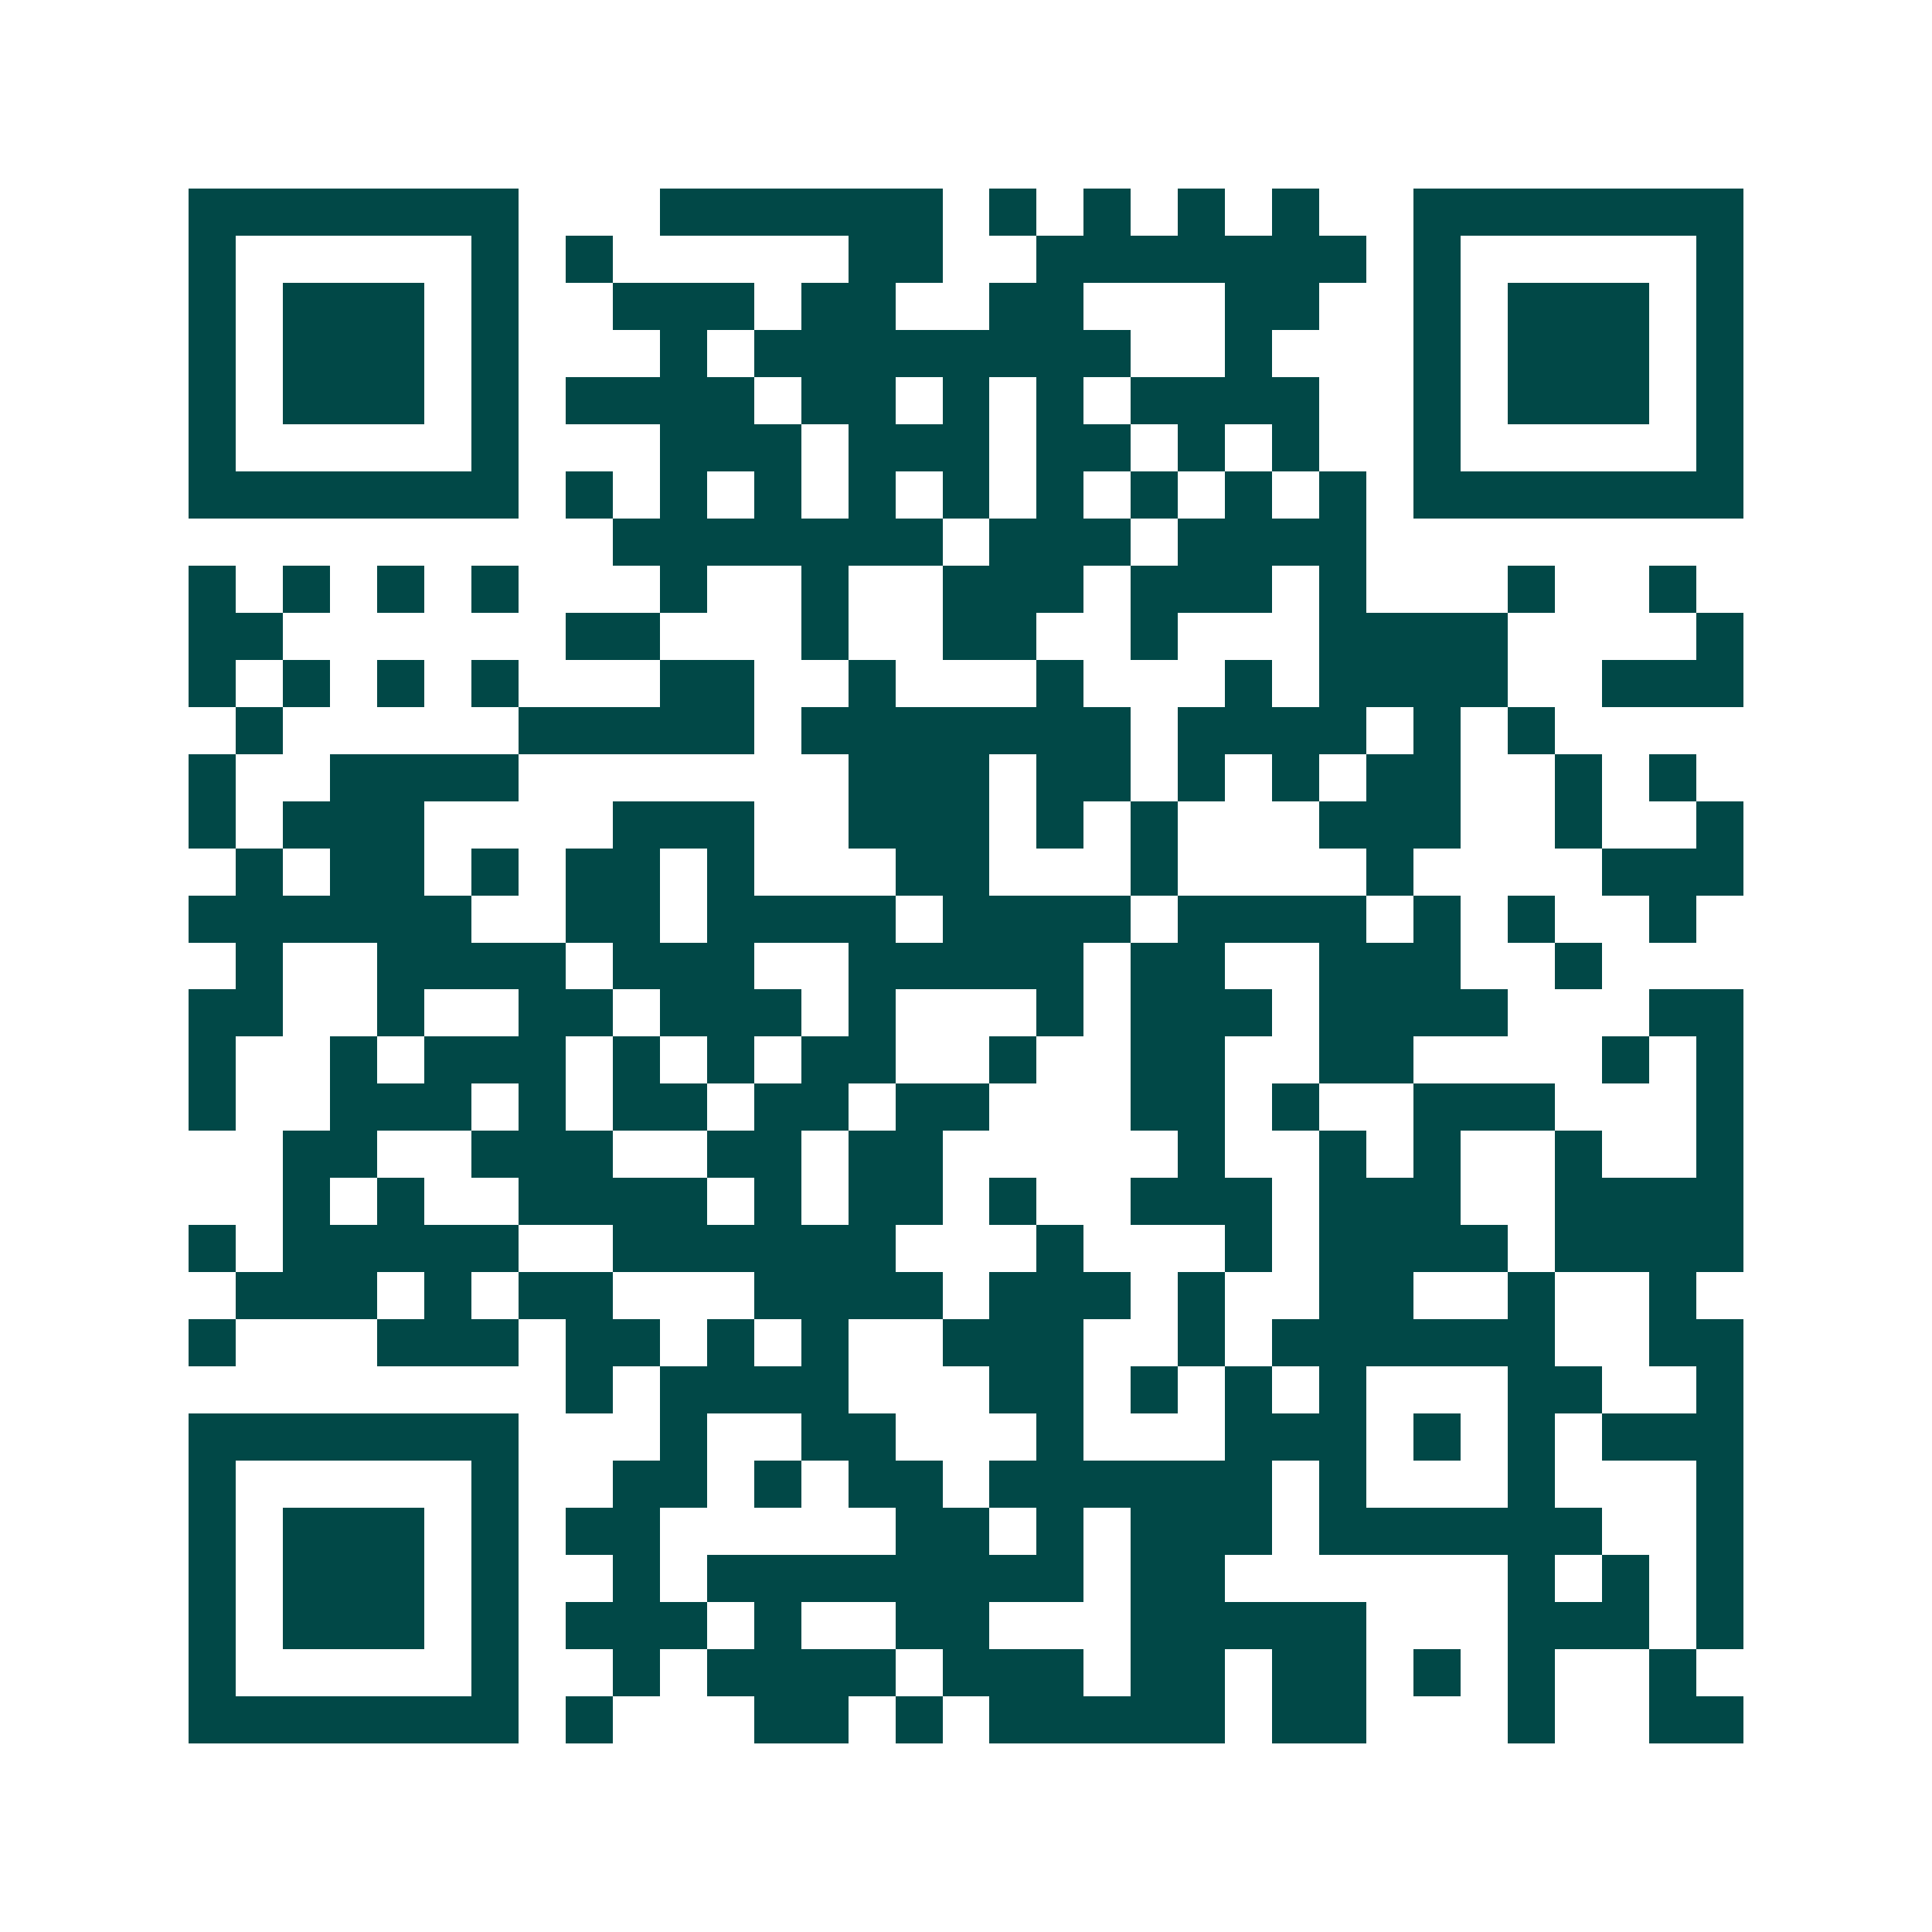 <svg xmlns="http://www.w3.org/2000/svg" width="200" height="200" viewBox="0 0 41 41" shape-rendering="crispEdges"><path fill="#ffffff" d="M0 0h41v41H0z"/><path stroke="#014847" d="M4 4.5h7m3 0h6m1 0h1m1 0h1m1 0h1m1 0h1m2 0h7M4 5.5h1m5 0h1m1 0h1m5 0h2m2 0h7m1 0h1m5 0h1M4 6.5h1m1 0h3m1 0h1m2 0h3m1 0h2m2 0h2m3 0h2m2 0h1m1 0h3m1 0h1M4 7.5h1m1 0h3m1 0h1m3 0h1m1 0h8m2 0h1m3 0h1m1 0h3m1 0h1M4 8.5h1m1 0h3m1 0h1m1 0h4m1 0h2m1 0h1m1 0h1m1 0h4m2 0h1m1 0h3m1 0h1M4 9.5h1m5 0h1m3 0h3m1 0h3m1 0h2m1 0h1m1 0h1m2 0h1m5 0h1M4 10.5h7m1 0h1m1 0h1m1 0h1m1 0h1m1 0h1m1 0h1m1 0h1m1 0h1m1 0h1m1 0h7M13 11.5h7m1 0h3m1 0h4M4 12.5h1m1 0h1m1 0h1m1 0h1m3 0h1m2 0h1m2 0h3m1 0h3m1 0h1m3 0h1m2 0h1M4 13.5h2m6 0h2m3 0h1m2 0h2m2 0h1m3 0h4m4 0h1M4 14.5h1m1 0h1m1 0h1m1 0h1m3 0h2m2 0h1m3 0h1m3 0h1m1 0h4m2 0h3M5 15.5h1m5 0h5m1 0h7m1 0h4m1 0h1m1 0h1M4 16.5h1m2 0h4m7 0h3m1 0h2m1 0h1m1 0h1m1 0h2m2 0h1m1 0h1M4 17.5h1m1 0h3m4 0h3m2 0h3m1 0h1m1 0h1m3 0h3m2 0h1m2 0h1M5 18.5h1m1 0h2m1 0h1m1 0h2m1 0h1m3 0h2m3 0h1m4 0h1m4 0h3M4 19.5h6m2 0h2m1 0h4m1 0h4m1 0h4m1 0h1m1 0h1m2 0h1M5 20.5h1m2 0h4m1 0h3m2 0h5m1 0h2m2 0h3m2 0h1M4 21.5h2m2 0h1m2 0h2m1 0h3m1 0h1m3 0h1m1 0h3m1 0h4m3 0h2M4 22.5h1m2 0h1m1 0h3m1 0h1m1 0h1m1 0h2m2 0h1m2 0h2m2 0h2m4 0h1m1 0h1M4 23.5h1m2 0h3m1 0h1m1 0h2m1 0h2m1 0h2m3 0h2m1 0h1m2 0h3m3 0h1M6 24.5h2m2 0h3m2 0h2m1 0h2m5 0h1m2 0h1m1 0h1m2 0h1m2 0h1M6 25.5h1m1 0h1m2 0h4m1 0h1m1 0h2m1 0h1m2 0h3m1 0h3m2 0h4M4 26.5h1m1 0h5m2 0h6m3 0h1m3 0h1m1 0h4m1 0h4M5 27.5h3m1 0h1m1 0h2m3 0h4m1 0h3m1 0h1m2 0h2m2 0h1m2 0h1M4 28.5h1m3 0h3m1 0h2m1 0h1m1 0h1m2 0h3m2 0h1m1 0h6m2 0h2M12 29.5h1m1 0h4m3 0h2m1 0h1m1 0h1m1 0h1m3 0h2m2 0h1M4 30.5h7m3 0h1m2 0h2m3 0h1m3 0h3m1 0h1m1 0h1m1 0h3M4 31.5h1m5 0h1m2 0h2m1 0h1m1 0h2m1 0h6m1 0h1m3 0h1m3 0h1M4 32.5h1m1 0h3m1 0h1m1 0h2m5 0h2m1 0h1m1 0h3m1 0h6m2 0h1M4 33.5h1m1 0h3m1 0h1m2 0h1m1 0h8m1 0h2m6 0h1m1 0h1m1 0h1M4 34.5h1m1 0h3m1 0h1m1 0h3m1 0h1m2 0h2m3 0h5m3 0h3m1 0h1M4 35.5h1m5 0h1m2 0h1m1 0h4m1 0h3m1 0h2m1 0h2m1 0h1m1 0h1m2 0h1M4 36.5h7m1 0h1m3 0h2m1 0h1m1 0h5m1 0h2m3 0h1m2 0h2"/></svg>
